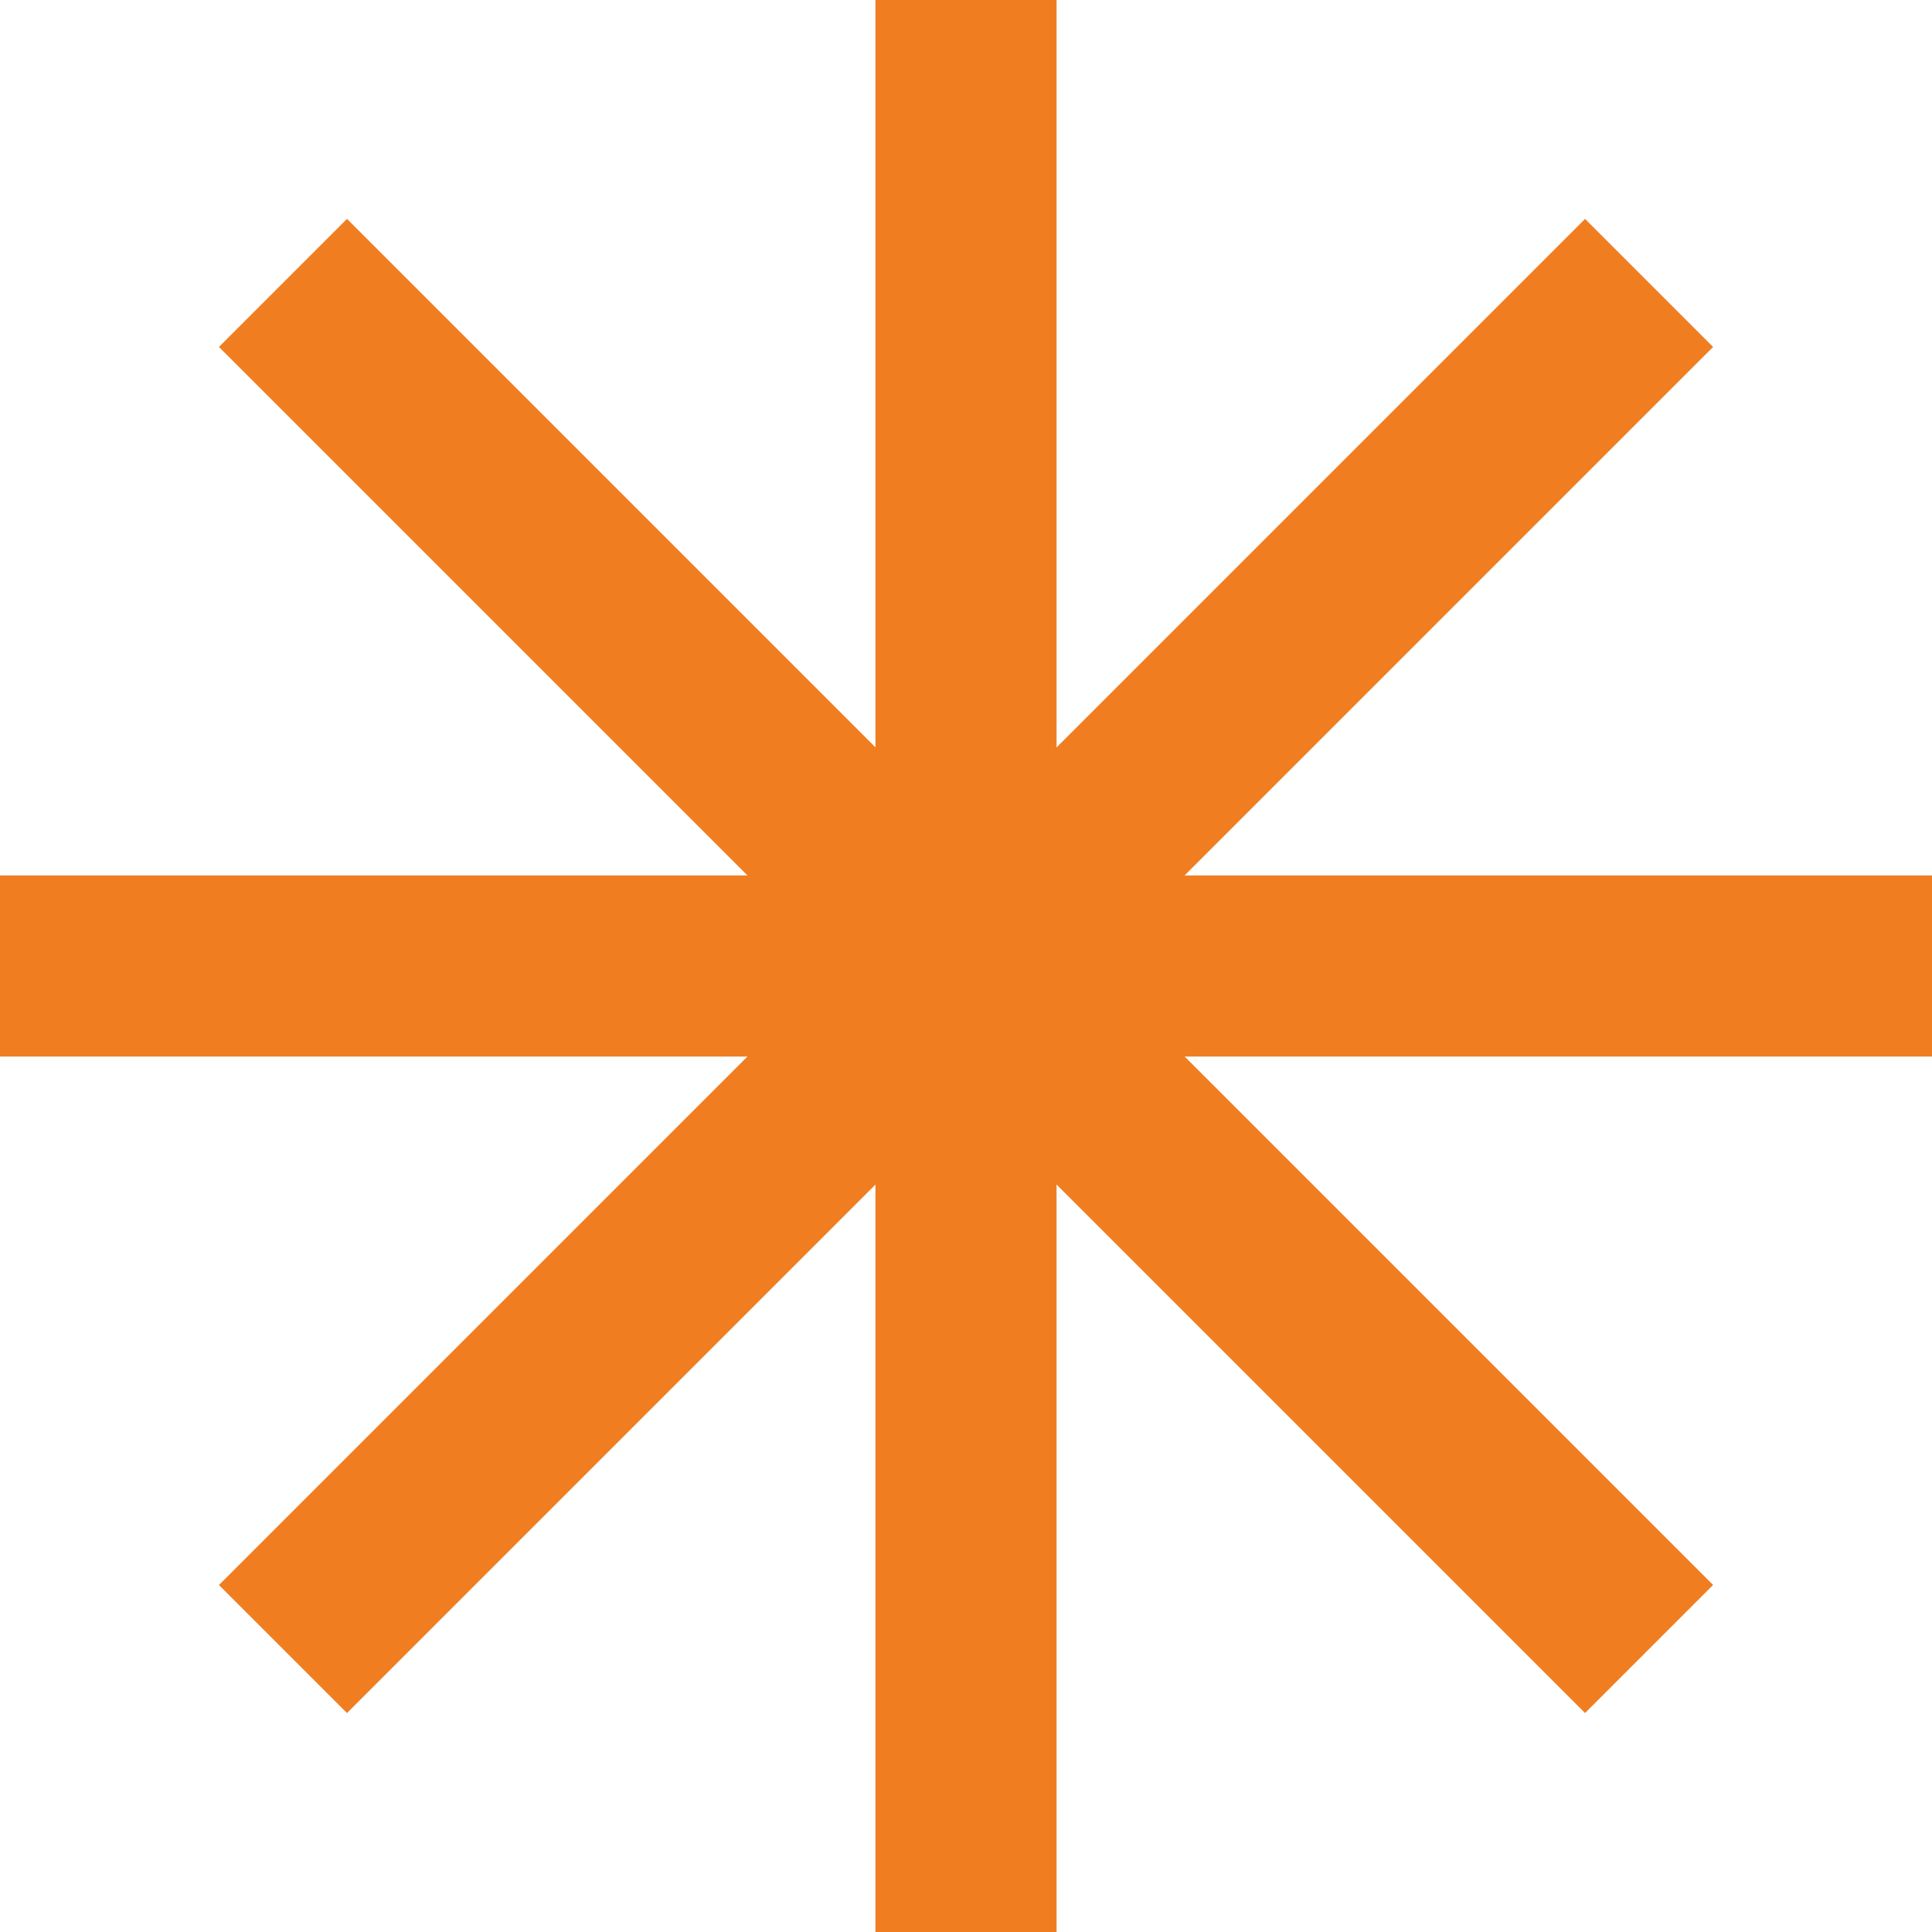 <svg xmlns="http://www.w3.org/2000/svg" width="32" height="32" viewBox="0 0 32 32">
  <g id="Raggruppa_138" data-name="Raggruppa 138" transform="translate(-280 -668)">
    <path id="Tracciato_213" data-name="Tracciato 213" d="M2500,678h32" transform="translate(-2220 6)" fill="none" stroke="#f07e21" stroke-width="3"/>
    <path id="Tracciato_214" data-name="Tracciato 214" d="M0,0H32" transform="translate(296 668) rotate(90)" fill="none" stroke="#f07e21" stroke-width="3"/>
    <path id="Tracciato_215" data-name="Tracciato 215" d="M0,0H32" transform="translate(307.314 672.686) rotate(135)" fill="none" stroke="#f07e21" stroke-width="3"/>
    <path id="Tracciato_216" data-name="Tracciato 216" d="M0,0H32" transform="translate(307.314 695.313) rotate(-135)" fill="none" stroke="#f07e21" stroke-width="3"/>
  </g>
</svg>
